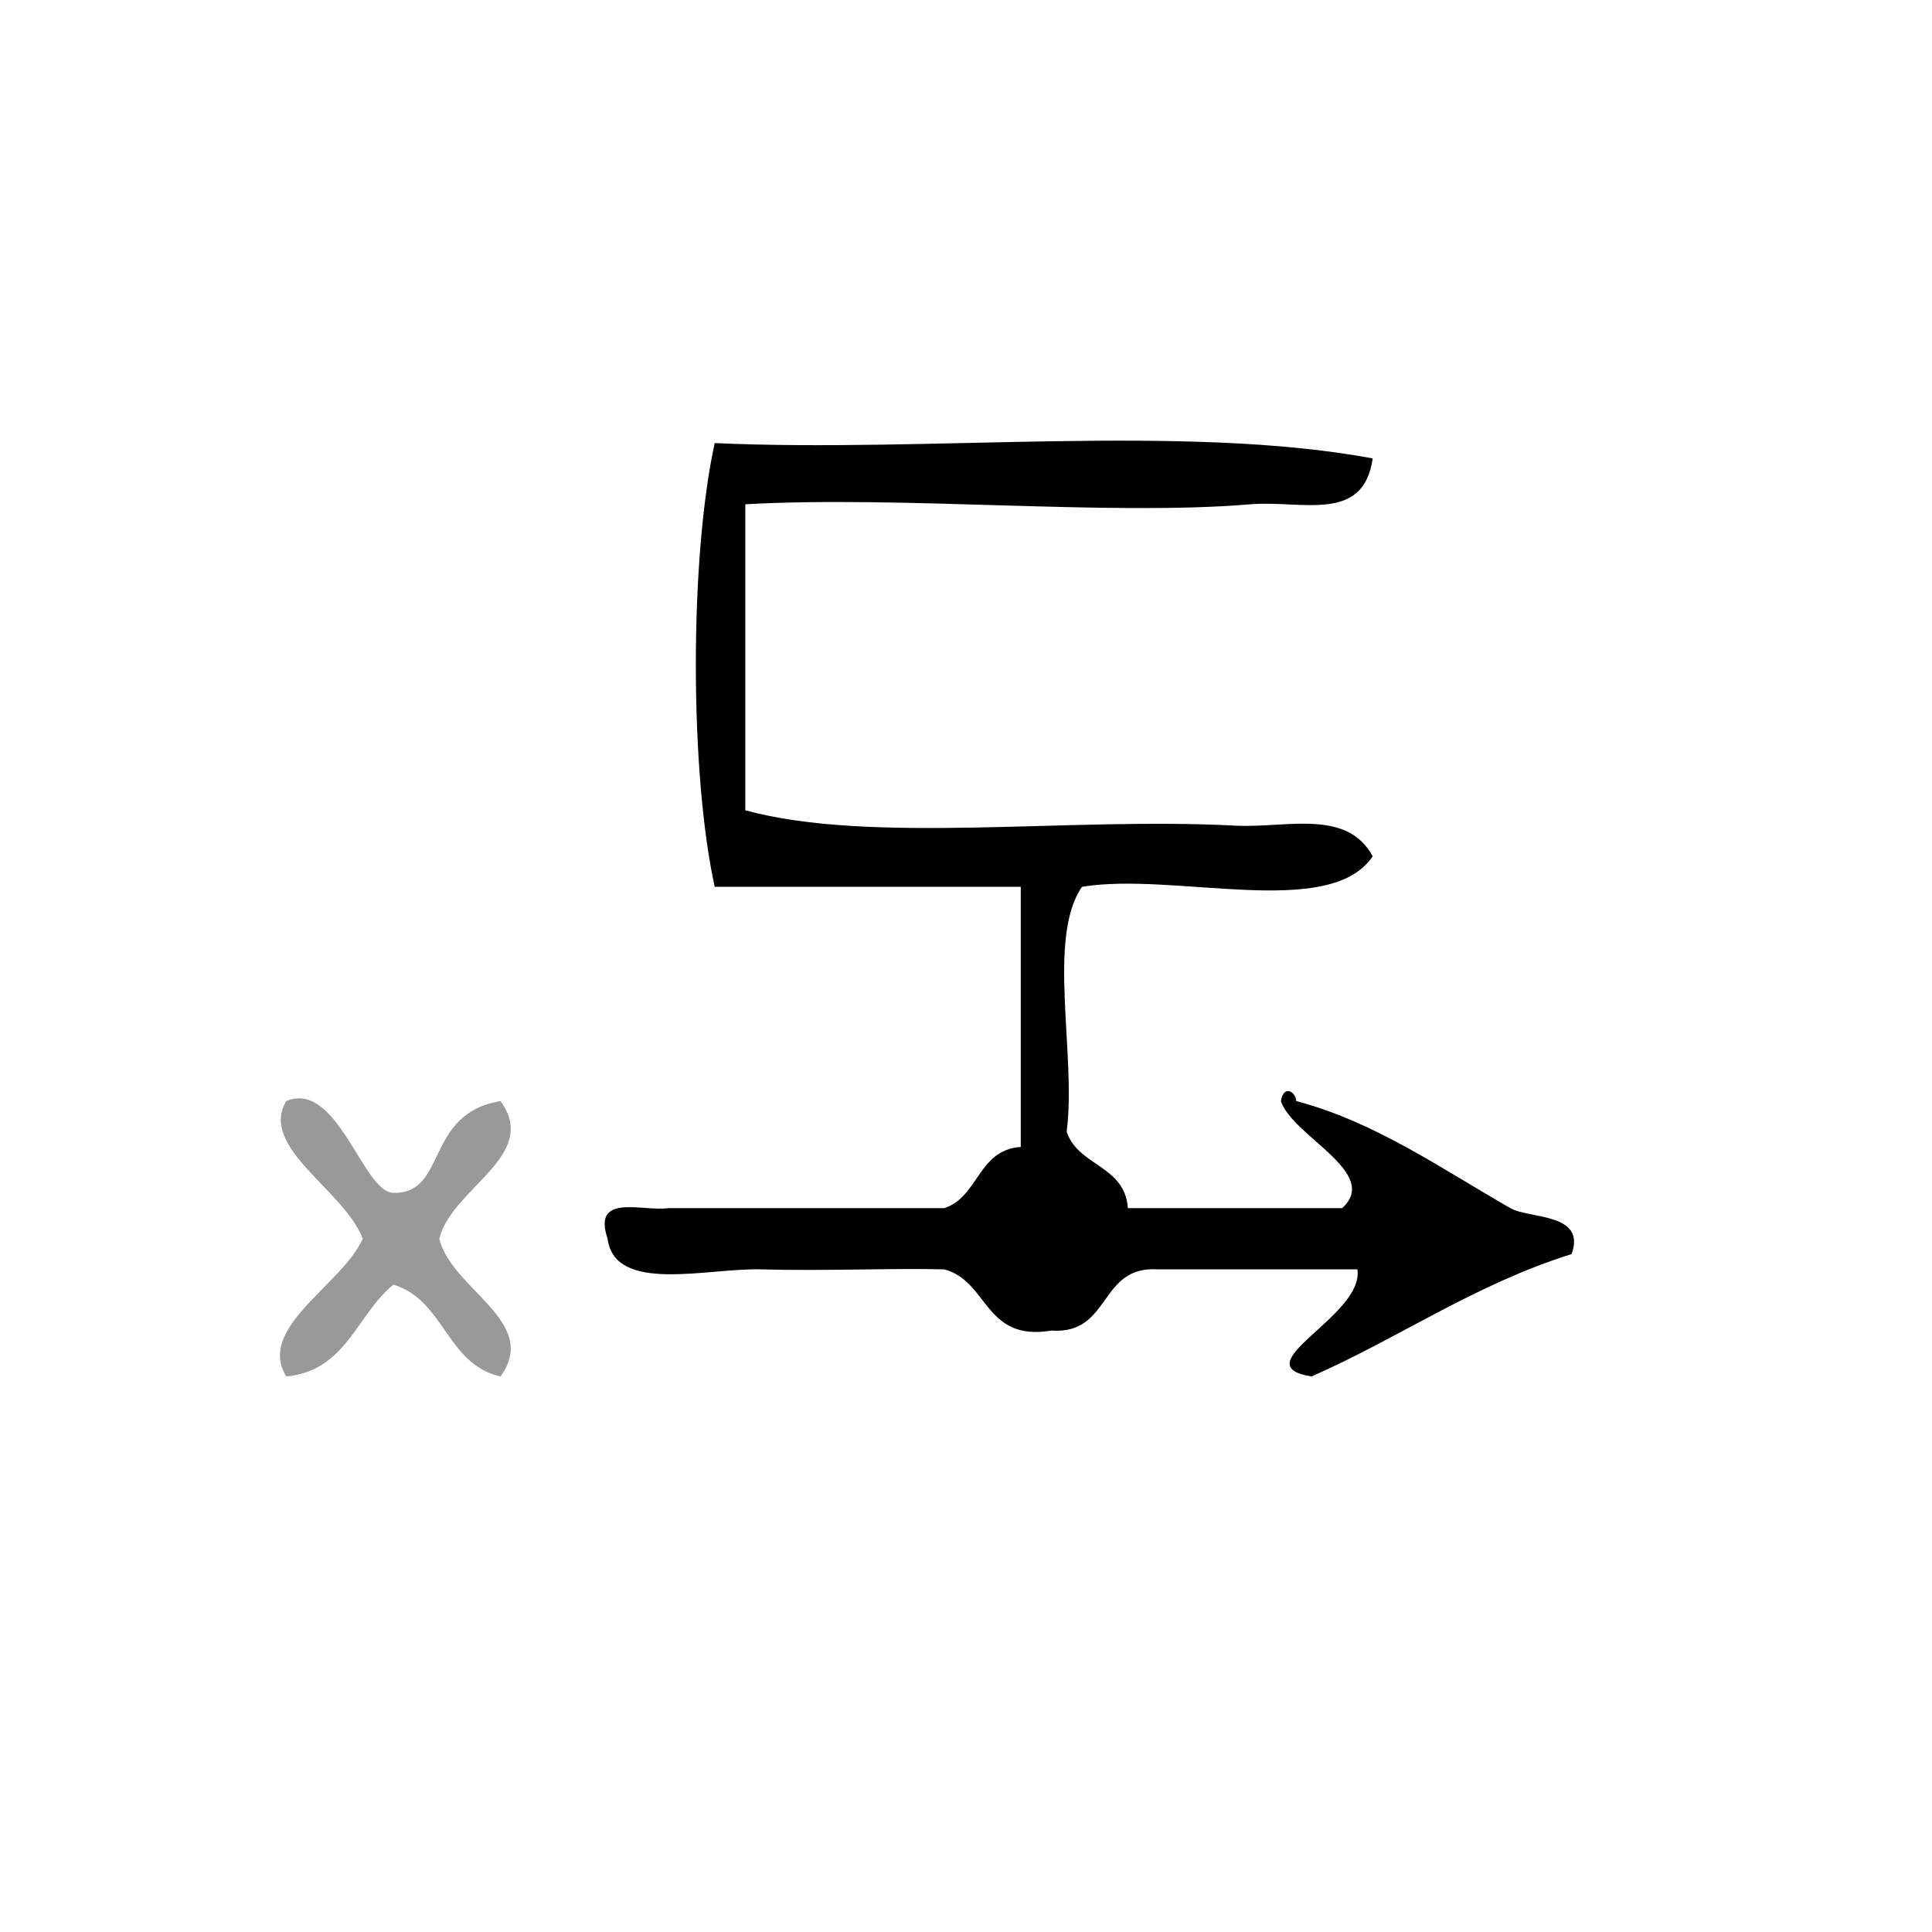 <?xml version="1.0" encoding="UTF-8" standalone="no"?>
<!-- Generator: Adobe Illustrator 15.0.0, SVG Export Plug-In . SVG Version: 6.00 Build 0)  -->

<svg
   xmlns:dc="http://purl.org/dc/elements/1.1/"
   xmlns:cc="http://creativecommons.org/ns#"
   xmlns:rdf="http://www.w3.org/1999/02/22-rdf-syntax-ns#"
   xmlns:svg="http://www.w3.org/2000/svg"
   xmlns="http://www.w3.org/2000/svg"
   xmlns:sodipodi="http://sodipodi.sourceforge.net/DTD/sodipodi-0.dtd"
   xmlns:inkscape="http://www.inkscape.org/namespaces/inkscape"
   version="1.1"
   id="Calque_1"
   x="0px"
   y="0px"
   width="100px"
   height="100px"
   viewBox="0 0 100 100"
   style="enable-background:new 0 0 100 100;"
   xml:space="preserve"
   sodipodi:docname="unideo-23-cause.svg"
   inkscape:version="0.92.0 r15299"><defs
     id="defs15" /><sodipodi:namedview
     pagecolor="#ffffff"
     bordercolor="#666666"
     borderopacity="1"
     objecttolerance="10"
     gridtolerance="10"
     guidetolerance="10"
     inkscape:pageopacity="0"
     inkscape:pageshadow="2"
     inkscape:window-width="756"
     inkscape:window-height="480"
     id="namedview13"
     showgrid="false"
     inkscape:zoom="2.36"
     inkscape:cx="50"
     inkscape:cy="50"
     inkscape:window-x="0"
     inkscape:window-y="0"
     inkscape:window-maximized="0"
     inkscape:current-layer="g6" /><g
     id="g10"
     transform="matrix(0.792,0,0,0.792,8.383,7.427)"><g
       id="g8"><g
         id="g6"><g
           id="g4488"><path
             style="fill:#999999"
             inkscape:connector-curvature="0"
             id="path2"
             d="m 8.125,62.58 c 3.351,-1.396 4.993,5.961 7,6 3.551,0.07 2.013,-5.17 7,-6 2.608,3.586 -3.194,5.675 -4,9 0.806,3.325 6.608,5.414 4,9 -3.537,-0.796 -3.663,-5.004 -7,-6 -2.397,1.936 -3.054,5.612 -7,6 -1.957,-3.196 3.627,-5.96 5,-9 -1.217,-3.195 -6.801,-5.96 -5,-9 z" /><path
             inkscape:connector-curvature="0"
             id="path4"
             d="m 73.126,62.58 c 0.189,-1.135 1.003,-0.556 1,0 5.115,1.348 9.401,4.365 14,7 1.244,0.713 4.971,0.292 4,3 -6.346,1.989 -11.215,5.453 -17,8 -4.616,-0.746 3.473,-3.954 3,-7 -4.334,0 -8.668,0 -13,0 -3.942,-0.274 -3.059,4.275 -7,4 -4.406,0.739 -4.098,-3.235 -7.001,-4 -3.274,-0.091 -7.749,0.117 -12,0 -3.469,-0.096 -9.532,1.61 -10,-2 -1.008,-3.008 2.229,-1.771 4,-2 6,0 12,0 18,0 2.264,-0.736 2.188,-3.812 5.001,-4 0,-5.667 0,-11.333 0,-17 -6.668,0 -13.334,0 -20.001,0 -1.645,-7.478 -1.645,-21.521 0,-29 14.031,0.636 30.624,-1.291 43.001,1 -0.596,4.271 -4.666,2.719 -8,3 -9.203,0.779 -22.808,-0.583 -33.001,0 0,6.667 0,13.333 0,20 8.271,2.245 21.121,0.424 32.001,1 3.329,0.178 7.287,-1.137 9,2 -2.796,4.205 -13.005,0.996 -19,2 -2.312,3.356 -0.352,10.983 -1,16 0.736,2.264 3.812,2.188 4,5 4.666,0 9.332,0 14,0 2.561,-2.303 -3.247,-4.695 -4,-7 z" /></g></g></g></g></svg>